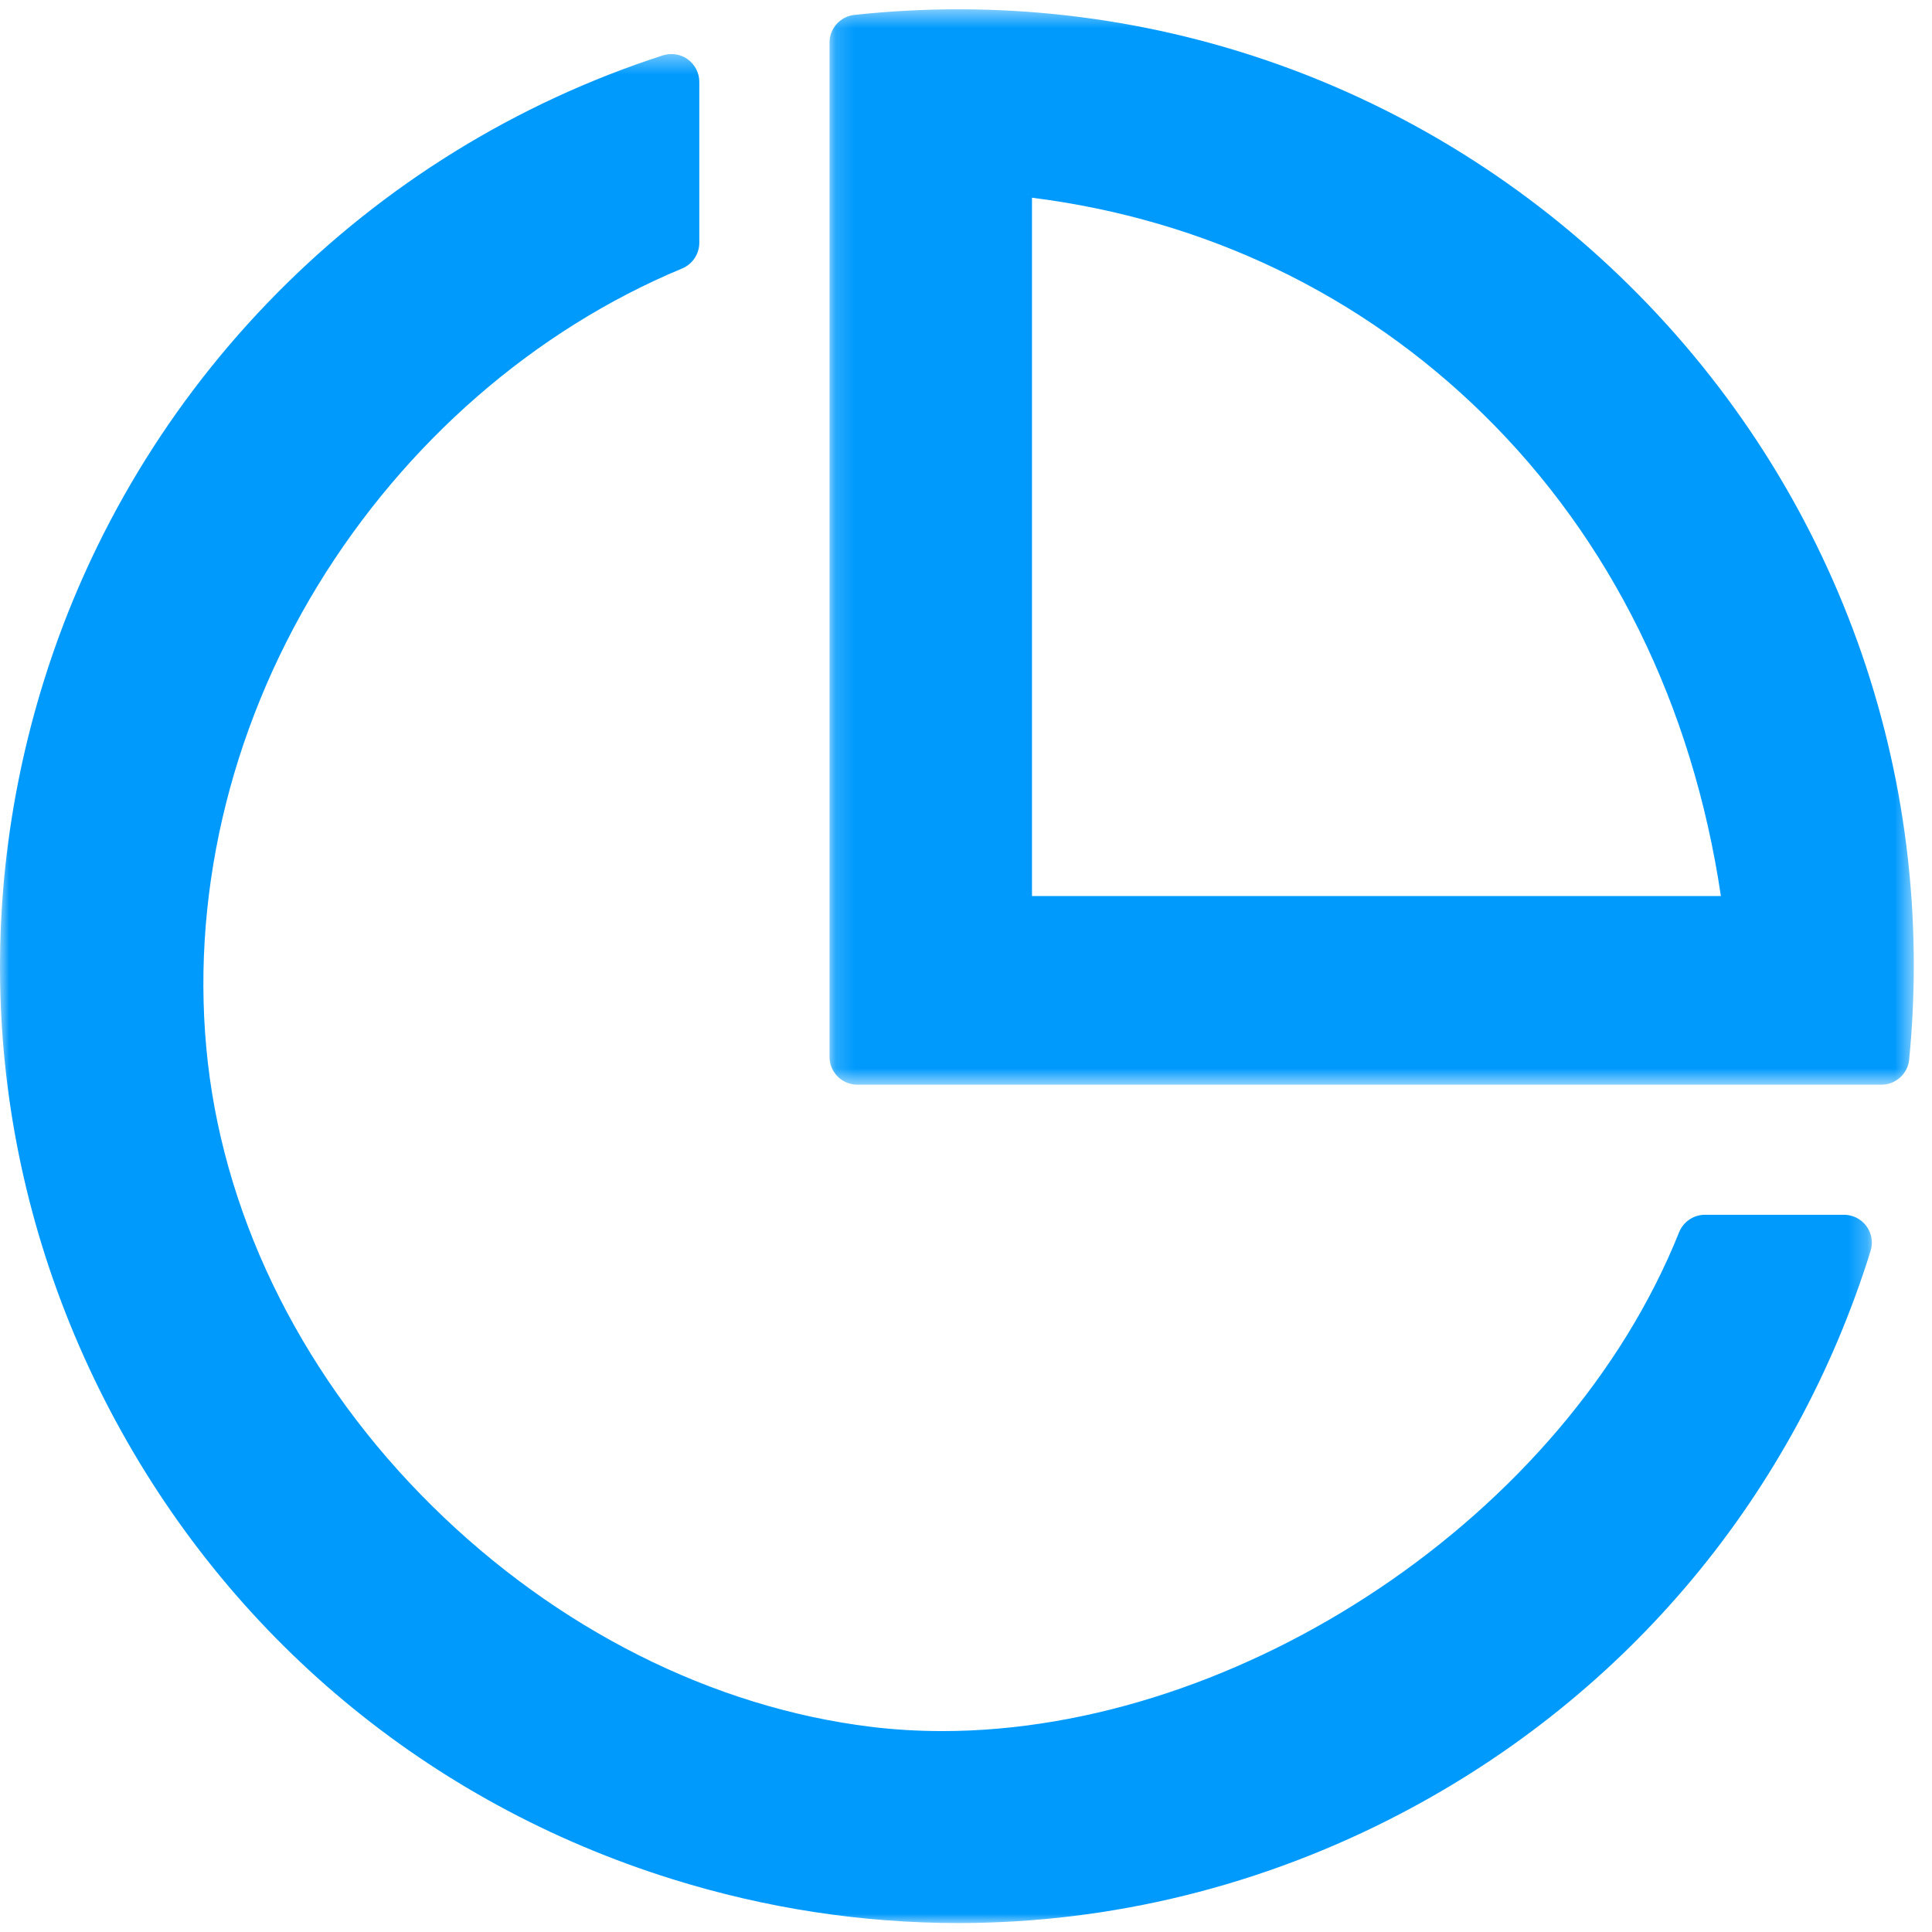 <svg xmlns="http://www.w3.org/2000/svg" xmlns:xlink="http://www.w3.org/1999/xlink" width="104px" height="104px" viewBox="0 0 104 104"><title>Competitive and Transparent Swap Ratess</title><defs><polygon id="path-1" points="0 0.39 100.762 0.39 100.762 101 0 101"></polygon><polygon id="path-3" points="0.153 0.482 58.52 0.482 58.52 58.371 0.153 58.371"></polygon></defs><g id="&#x9875;&#x9762;-1" stroke="none" stroke-width="1" fill="none" fill-rule="evenodd"><g id="Trading-Conditions" transform="translate(-565, -731)"><g id="&#x7F16;&#x7EC4;-8" transform="translate(383, 564)"><g id="&#x7F16;&#x7EC4;&#x5907;&#x4EFD;-3" transform="translate(181.5, 167)"><g id="Competitive-and-Transparent-Swap-Ratess" transform="translate(0.5, 0)"><g id="&#x7F16;&#x7EC4;" transform="translate(0, 2.518)"><mask id="mask-2" fill="white"><use xlink:href="#path-1"></use></mask><g id="Clip-2"></g><path d="M99.263,62.874 L91.778,62.874 C91.165,62.874 90.614,63.248 90.386,63.816 C84.265,79.094 66.754,90.668 50.724,90.667 C49.421,90.666 48.127,90.591 46.851,90.433 C38.345,89.385 29.976,85.174 23.285,78.573 C16.476,71.858 12.18,63.37 11.187,54.675 C10.197,45.992 12.299,36.876 17.104,29.003 C21.806,21.302 28.772,15.24 36.72,11.934 C37.279,11.702 37.644,11.15 37.644,10.544 L37.644,1.891 C37.644,1.411 37.414,0.96 37.026,0.677 C36.638,0.396 36.139,0.316 35.682,0.463 C19.797,5.6 7.343,18.181 2.367,34.117 C-1.734,47.249 -0.476,61.193 5.911,73.379 C12.297,85.564 23.046,94.533 36.179,98.633 C41.245,100.216 46.432,101 51.592,101 C59.807,101 67.955,99.011 75.439,95.09 C87.625,88.703 96.594,77.954 100.694,64.822 C100.837,64.366 100.754,63.87 100.471,63.486 C100.189,63.102 99.74,62.874 99.263,62.874" id="Fill-1" fill="#009AFD" mask="url(#mask-2)"></path></g><g id="&#x7F16;&#x7EC4;" transform="translate(44.5, 0.018)"><mask id="mask-4" fill="white"><use xlink:href="#path-3"></use></mask><g id="Clip-4"></g><path d="M11.052,48.216 L11.052,10.625 C20.372,11.801 28.739,15.807 35.332,22.268 C42.202,29.001 46.608,37.944 48.136,48.216 L11.052,48.216 Z M43.254,15.394 C32.192,4.438 16.972,-0.888 1.492,0.785 C0.73,0.867 0.153,1.51 0.153,2.276 L0.153,56.871 C0.153,57.699 0.824,58.371 1.653,58.371 L56.778,58.371 C57.55,58.371 58.195,57.785 58.271,57.017 C59.79,41.521 54.317,26.35 43.254,15.394 L43.254,15.394 Z" id="Fill-3" fill="#009AFD" mask="url(#mask-4)"></path></g></g></g></g></g></g></svg>
